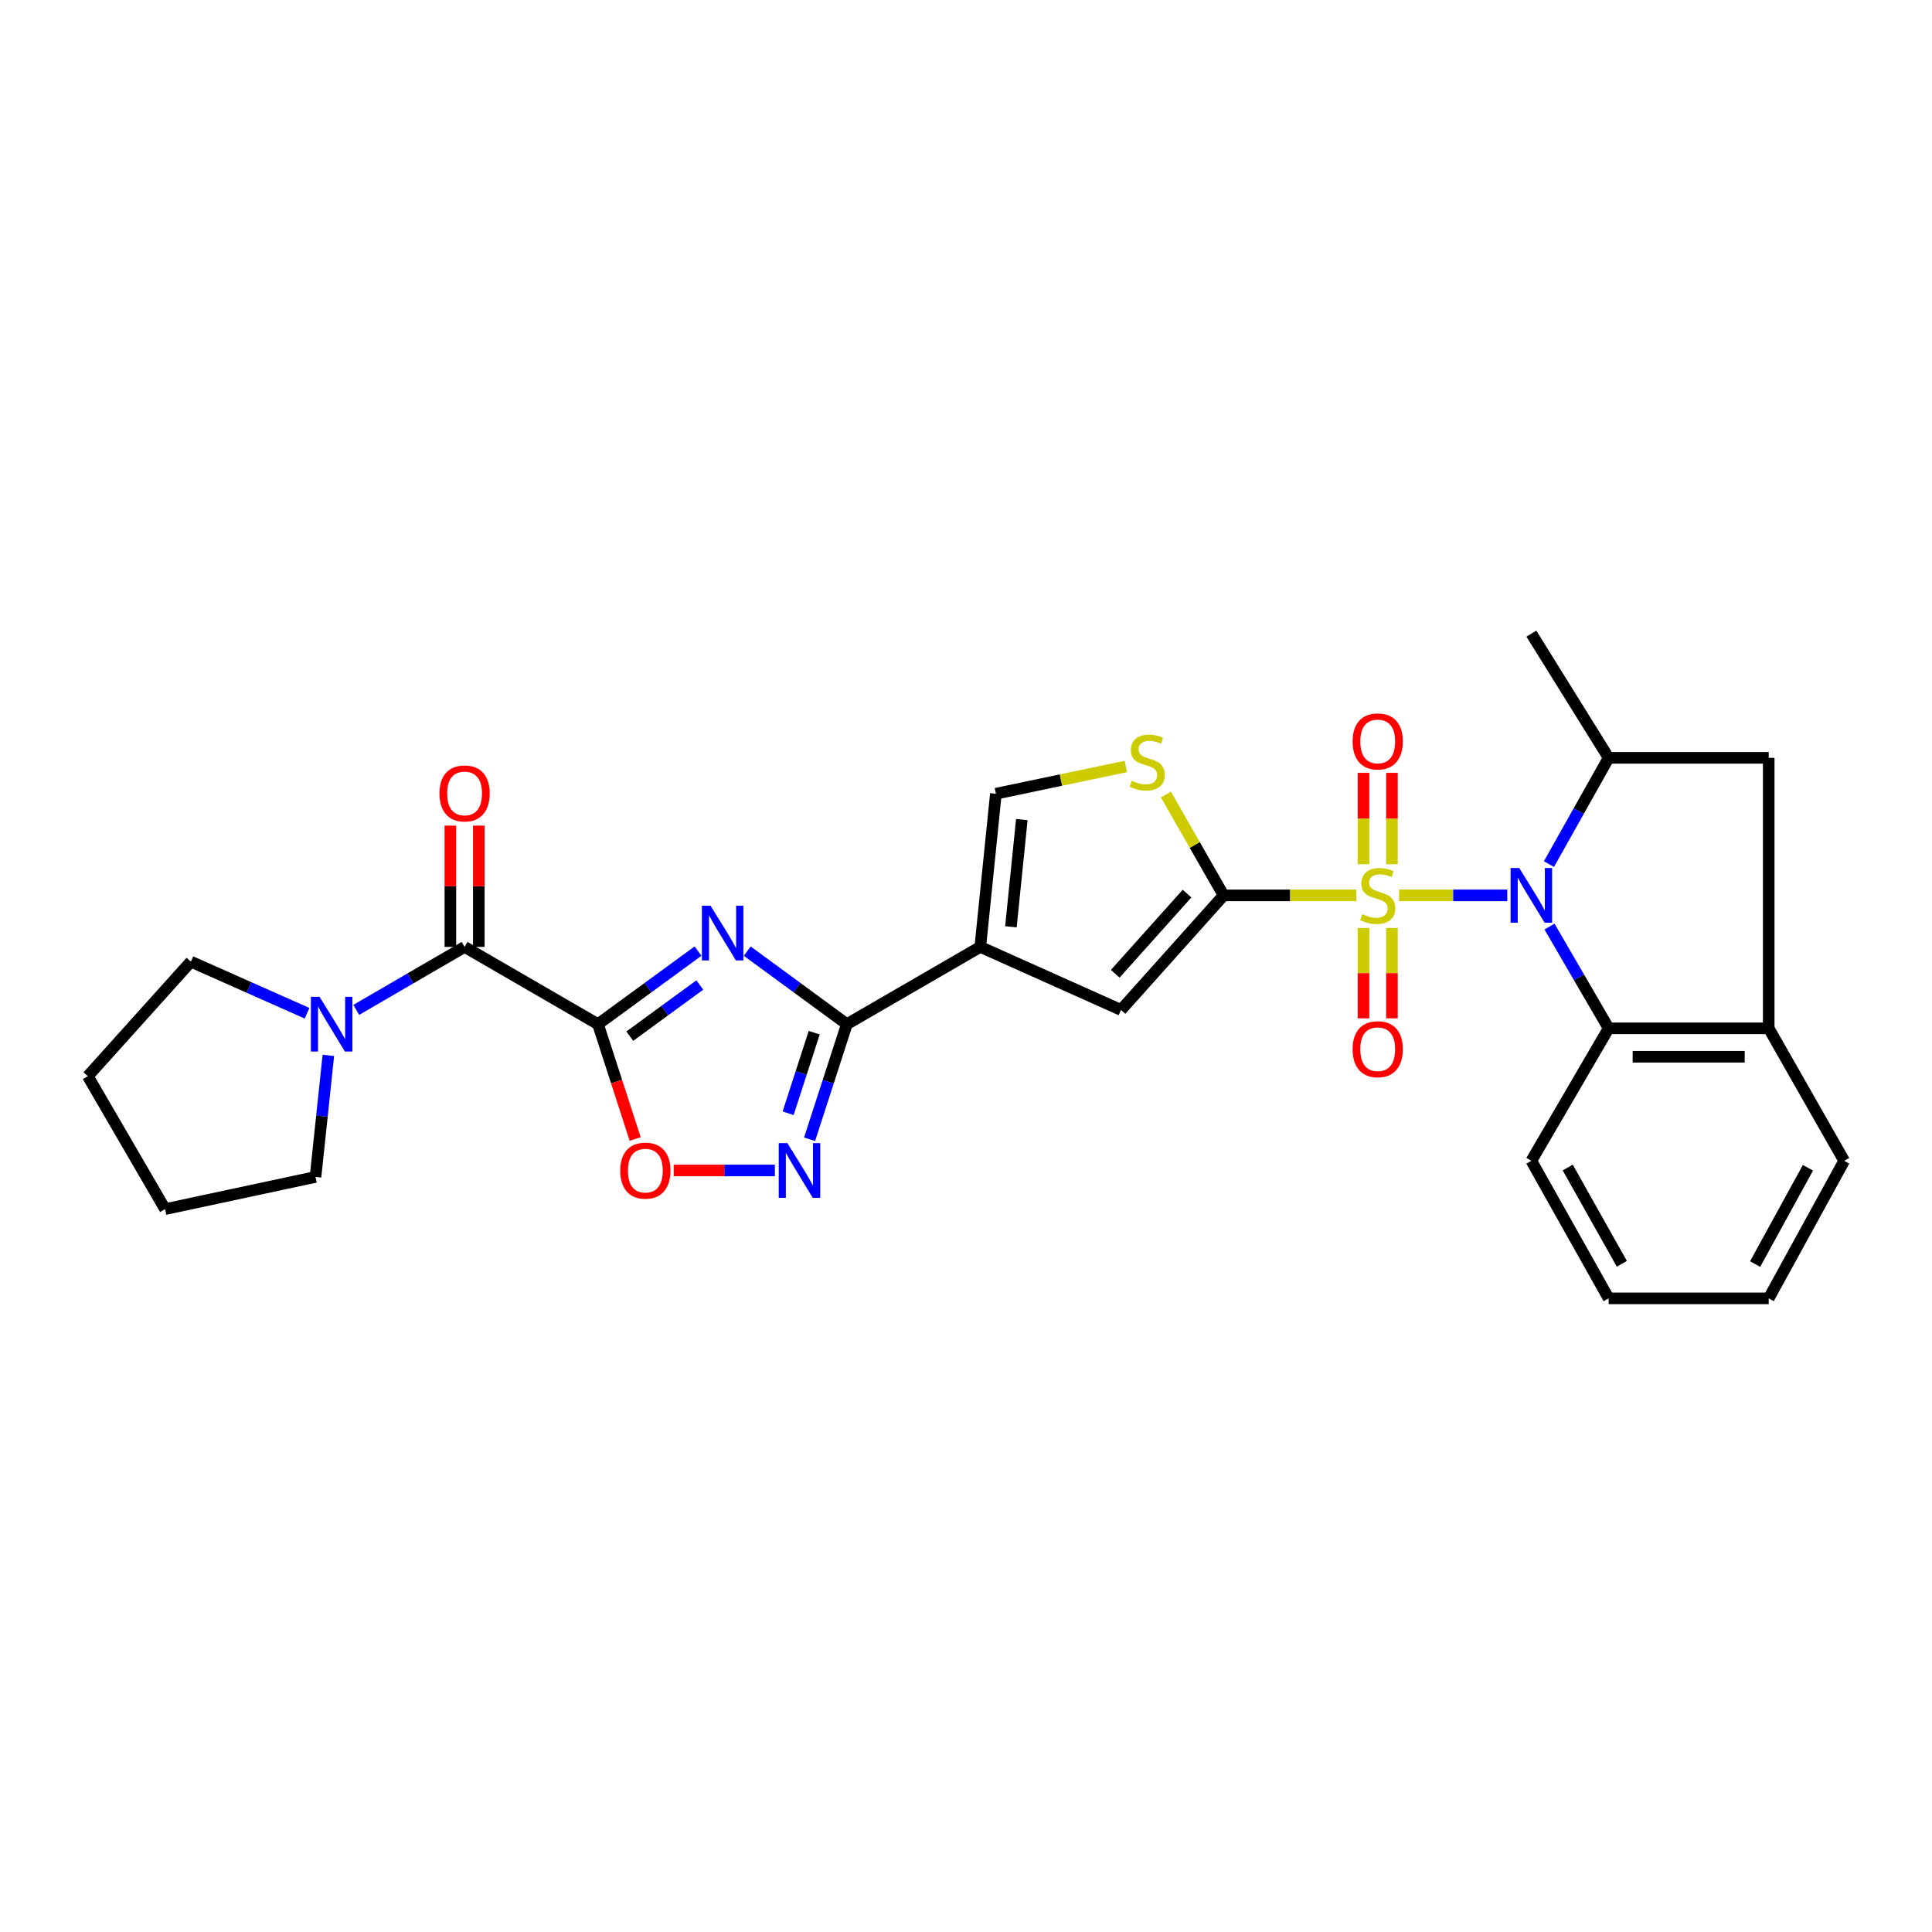 <?xml version='1.0' encoding='iso-8859-1'?>
<svg version='1.1' baseProfile='full'
              xmlns='http://www.w3.org/2000/svg'
                      xmlns:rdkit='http://www.rdkit.org/xml'
                      xmlns:xlink='http://www.w3.org/1999/xlink'
                  xml:space='preserve'
width='1000px' height='1000px' viewBox='0 0 1000 1000'>
<!-- END OF HEADER -->
<rect style='opacity:1.0;fill:#FFFFFF;stroke:none' width='1000' height='1000' x='0' y='0'> </rect>
<path class='bond-0' d='M 724.177,463.449 L 752.177,463.449' style='fill:none;fill-rule:evenodd;stroke:#CCCC00;stroke-width:6px;stroke-linecap:butt;stroke-linejoin:miter;stroke-opacity:1' />
<path class='bond-0' d='M 752.177,463.449 L 780.178,463.449' style='fill:none;fill-rule:evenodd;stroke:#0000FF;stroke-width:6px;stroke-linecap:butt;stroke-linejoin:miter;stroke-opacity:1' />
<path class='bond-2' d='M 702.035,463.449 L 667.686,463.449' style='fill:none;fill-rule:evenodd;stroke:#CCCC00;stroke-width:6px;stroke-linecap:butt;stroke-linejoin:miter;stroke-opacity:1' />
<path class='bond-2' d='M 667.686,463.449 L 633.336,463.449' style='fill:none;fill-rule:evenodd;stroke:#000000;stroke-width:6px;stroke-linecap:butt;stroke-linejoin:miter;stroke-opacity:1' />
<path class='bond-17' d='M 720.467,447.335 L 720.467,423.681' style='fill:none;fill-rule:evenodd;stroke:#CCCC00;stroke-width:6px;stroke-linecap:butt;stroke-linejoin:miter;stroke-opacity:1' />
<path class='bond-17' d='M 720.467,423.681 L 720.467,400.028' style='fill:none;fill-rule:evenodd;stroke:#FF0000;stroke-width:6px;stroke-linecap:butt;stroke-linejoin:miter;stroke-opacity:1' />
<path class='bond-17' d='M 705.752,447.335 L 705.752,423.681' style='fill:none;fill-rule:evenodd;stroke:#CCCC00;stroke-width:6px;stroke-linecap:butt;stroke-linejoin:miter;stroke-opacity:1' />
<path class='bond-17' d='M 705.752,423.681 L 705.752,400.028' style='fill:none;fill-rule:evenodd;stroke:#FF0000;stroke-width:6px;stroke-linecap:butt;stroke-linejoin:miter;stroke-opacity:1' />
<path class='bond-18' d='M 705.752,480.317 L 705.752,503.708' style='fill:none;fill-rule:evenodd;stroke:#CCCC00;stroke-width:6px;stroke-linecap:butt;stroke-linejoin:miter;stroke-opacity:1' />
<path class='bond-18' d='M 705.752,503.708 L 705.752,527.098' style='fill:none;fill-rule:evenodd;stroke:#FF0000;stroke-width:6px;stroke-linecap:butt;stroke-linejoin:miter;stroke-opacity:1' />
<path class='bond-18' d='M 720.467,480.317 L 720.467,503.708' style='fill:none;fill-rule:evenodd;stroke:#CCCC00;stroke-width:6px;stroke-linecap:butt;stroke-linejoin:miter;stroke-opacity:1' />
<path class='bond-18' d='M 720.467,503.708 L 720.467,527.098' style='fill:none;fill-rule:evenodd;stroke:#FF0000;stroke-width:6px;stroke-linecap:butt;stroke-linejoin:miter;stroke-opacity:1' />
<path class='bond-11' d='M 801.732,447.248 L 817.181,419.754' style='fill:none;fill-rule:evenodd;stroke:#0000FF;stroke-width:6px;stroke-linecap:butt;stroke-linejoin:miter;stroke-opacity:1' />
<path class='bond-11' d='M 817.181,419.754 L 832.63,392.26' style='fill:none;fill-rule:evenodd;stroke:#000000;stroke-width:6px;stroke-linecap:butt;stroke-linejoin:miter;stroke-opacity:1' />
<path class='bond-12' d='M 802.017,479.599 L 817.323,505.929' style='fill:none;fill-rule:evenodd;stroke:#0000FF;stroke-width:6px;stroke-linecap:butt;stroke-linejoin:miter;stroke-opacity:1' />
<path class='bond-12' d='M 817.323,505.929 L 832.63,532.259' style='fill:none;fill-rule:evenodd;stroke:#000000;stroke-width:6px;stroke-linecap:butt;stroke-linejoin:miter;stroke-opacity:1' />
<path class='bond-1' d='M 309.519,530.117 L 335.41,511.198' style='fill:none;fill-rule:evenodd;stroke:#000000;stroke-width:6px;stroke-linecap:butt;stroke-linejoin:miter;stroke-opacity:1' />
<path class='bond-1' d='M 335.41,511.198 L 361.3,492.279' style='fill:none;fill-rule:evenodd;stroke:#0000FF;stroke-width:6px;stroke-linecap:butt;stroke-linejoin:miter;stroke-opacity:1' />
<path class='bond-1' d='M 325.969,536.323 L 344.092,523.079' style='fill:none;fill-rule:evenodd;stroke:#000000;stroke-width:6px;stroke-linecap:butt;stroke-linejoin:miter;stroke-opacity:1' />
<path class='bond-1' d='M 344.092,523.079 L 362.215,509.836' style='fill:none;fill-rule:evenodd;stroke:#0000FF;stroke-width:6px;stroke-linecap:butt;stroke-linejoin:miter;stroke-opacity:1' />
<path class='bond-6' d='M 309.519,530.117 L 240.472,490.116' style='fill:none;fill-rule:evenodd;stroke:#000000;stroke-width:6px;stroke-linecap:butt;stroke-linejoin:miter;stroke-opacity:1' />
<path class='bond-32' d='M 309.519,530.117 L 319.138,559.821' style='fill:none;fill-rule:evenodd;stroke:#000000;stroke-width:6px;stroke-linecap:butt;stroke-linejoin:miter;stroke-opacity:1' />
<path class='bond-32' d='M 319.138,559.821 L 328.756,589.526' style='fill:none;fill-rule:evenodd;stroke:#FF0000;stroke-width:6px;stroke-linecap:butt;stroke-linejoin:miter;stroke-opacity:1' />
<path class='bond-8' d='M 633.336,463.449 L 580.239,522.743' style='fill:none;fill-rule:evenodd;stroke:#000000;stroke-width:6px;stroke-linecap:butt;stroke-linejoin:miter;stroke-opacity:1' />
<path class='bond-8' d='M 614.409,462.526 L 577.241,504.032' style='fill:none;fill-rule:evenodd;stroke:#000000;stroke-width:6px;stroke-linecap:butt;stroke-linejoin:miter;stroke-opacity:1' />
<path class='bond-10' d='M 633.336,463.449 L 618.404,437.356' style='fill:none;fill-rule:evenodd;stroke:#000000;stroke-width:6px;stroke-linecap:butt;stroke-linejoin:miter;stroke-opacity:1' />
<path class='bond-10' d='M 618.404,437.356 L 603.472,411.263' style='fill:none;fill-rule:evenodd;stroke:#CCCC00;stroke-width:6px;stroke-linecap:butt;stroke-linejoin:miter;stroke-opacity:1' />
<path class='bond-3' d='M 386.771,492.309 L 412.549,511.213' style='fill:none;fill-rule:evenodd;stroke:#0000FF;stroke-width:6px;stroke-linecap:butt;stroke-linejoin:miter;stroke-opacity:1' />
<path class='bond-3' d='M 412.549,511.213 L 438.327,530.117' style='fill:none;fill-rule:evenodd;stroke:#000000;stroke-width:6px;stroke-linecap:butt;stroke-linejoin:miter;stroke-opacity:1' />
<path class='bond-4' d='M 438.327,530.117 L 507.39,490.116' style='fill:none;fill-rule:evenodd;stroke:#000000;stroke-width:6px;stroke-linecap:butt;stroke-linejoin:miter;stroke-opacity:1' />
<path class='bond-7' d='M 438.327,530.117 L 428.683,559.901' style='fill:none;fill-rule:evenodd;stroke:#000000;stroke-width:6px;stroke-linecap:butt;stroke-linejoin:miter;stroke-opacity:1' />
<path class='bond-7' d='M 428.683,559.901 L 419.039,589.686' style='fill:none;fill-rule:evenodd;stroke:#0000FF;stroke-width:6px;stroke-linecap:butt;stroke-linejoin:miter;stroke-opacity:1' />
<path class='bond-7' d='M 421.434,534.519 L 414.683,555.368' style='fill:none;fill-rule:evenodd;stroke:#000000;stroke-width:6px;stroke-linecap:butt;stroke-linejoin:miter;stroke-opacity:1' />
<path class='bond-7' d='M 414.683,555.368 L 407.932,576.217' style='fill:none;fill-rule:evenodd;stroke:#0000FF;stroke-width:6px;stroke-linecap:butt;stroke-linejoin:miter;stroke-opacity:1' />
<path class='bond-5' d='M 507.39,490.116 L 580.239,522.743' style='fill:none;fill-rule:evenodd;stroke:#000000;stroke-width:6px;stroke-linecap:butt;stroke-linejoin:miter;stroke-opacity:1' />
<path class='bond-29' d='M 507.39,490.116 L 515.467,410.826' style='fill:none;fill-rule:evenodd;stroke:#000000;stroke-width:6px;stroke-linecap:butt;stroke-linejoin:miter;stroke-opacity:1' />
<path class='bond-29' d='M 523.241,479.714 L 528.895,424.211' style='fill:none;fill-rule:evenodd;stroke:#000000;stroke-width:6px;stroke-linecap:butt;stroke-linejoin:miter;stroke-opacity:1' />
<path class='bond-14' d='M 240.472,490.116 L 212.432,506.417' style='fill:none;fill-rule:evenodd;stroke:#000000;stroke-width:6px;stroke-linecap:butt;stroke-linejoin:miter;stroke-opacity:1' />
<path class='bond-14' d='M 212.432,506.417 L 184.392,522.717' style='fill:none;fill-rule:evenodd;stroke:#0000FF;stroke-width:6px;stroke-linecap:butt;stroke-linejoin:miter;stroke-opacity:1' />
<path class='bond-19' d='M 247.83,490.116 L 247.83,458.731' style='fill:none;fill-rule:evenodd;stroke:#000000;stroke-width:6px;stroke-linecap:butt;stroke-linejoin:miter;stroke-opacity:1' />
<path class='bond-19' d='M 247.83,458.731 L 247.83,427.345' style='fill:none;fill-rule:evenodd;stroke:#FF0000;stroke-width:6px;stroke-linecap:butt;stroke-linejoin:miter;stroke-opacity:1' />
<path class='bond-19' d='M 233.115,490.116 L 233.115,458.731' style='fill:none;fill-rule:evenodd;stroke:#000000;stroke-width:6px;stroke-linecap:butt;stroke-linejoin:miter;stroke-opacity:1' />
<path class='bond-19' d='M 233.115,458.731 L 233.115,427.345' style='fill:none;fill-rule:evenodd;stroke:#FF0000;stroke-width:6px;stroke-linecap:butt;stroke-linejoin:miter;stroke-opacity:1' />
<path class='bond-9' d='M 401.075,605.835 L 374.894,605.835' style='fill:none;fill-rule:evenodd;stroke:#0000FF;stroke-width:6px;stroke-linecap:butt;stroke-linejoin:miter;stroke-opacity:1' />
<path class='bond-9' d='M 374.894,605.835 L 348.713,605.835' style='fill:none;fill-rule:evenodd;stroke:#FF0000;stroke-width:6px;stroke-linecap:butt;stroke-linejoin:miter;stroke-opacity:1' />
<path class='bond-13' d='M 582.736,396.718 L 549.102,403.772' style='fill:none;fill-rule:evenodd;stroke:#CCCC00;stroke-width:6px;stroke-linecap:butt;stroke-linejoin:miter;stroke-opacity:1' />
<path class='bond-13' d='M 549.102,403.772 L 515.467,410.826' style='fill:none;fill-rule:evenodd;stroke:#000000;stroke-width:6px;stroke-linecap:butt;stroke-linejoin:miter;stroke-opacity:1' />
<path class='bond-16' d='M 832.63,392.26 L 915.485,392.26' style='fill:none;fill-rule:evenodd;stroke:#000000;stroke-width:6px;stroke-linecap:butt;stroke-linejoin:miter;stroke-opacity:1' />
<path class='bond-22' d='M 832.63,392.26 L 792.629,327.971' style='fill:none;fill-rule:evenodd;stroke:#000000;stroke-width:6px;stroke-linecap:butt;stroke-linejoin:miter;stroke-opacity:1' />
<path class='bond-15' d='M 832.63,532.259 L 915.485,532.259' style='fill:none;fill-rule:evenodd;stroke:#000000;stroke-width:6px;stroke-linecap:butt;stroke-linejoin:miter;stroke-opacity:1' />
<path class='bond-15' d='M 845.058,546.974 L 903.056,546.974' style='fill:none;fill-rule:evenodd;stroke:#000000;stroke-width:6px;stroke-linecap:butt;stroke-linejoin:miter;stroke-opacity:1' />
<path class='bond-23' d='M 832.63,532.259 L 792.629,600.84' style='fill:none;fill-rule:evenodd;stroke:#000000;stroke-width:6px;stroke-linecap:butt;stroke-linejoin:miter;stroke-opacity:1' />
<path class='bond-20' d='M 158.929,524.46 L 128.863,511.102' style='fill:none;fill-rule:evenodd;stroke:#0000FF;stroke-width:6px;stroke-linecap:butt;stroke-linejoin:miter;stroke-opacity:1' />
<path class='bond-20' d='M 128.863,511.102 L 98.797,497.744' style='fill:none;fill-rule:evenodd;stroke:#000000;stroke-width:6px;stroke-linecap:butt;stroke-linejoin:miter;stroke-opacity:1' />
<path class='bond-21' d='M 169.956,546.265 L 166.632,577.722' style='fill:none;fill-rule:evenodd;stroke:#0000FF;stroke-width:6px;stroke-linecap:butt;stroke-linejoin:miter;stroke-opacity:1' />
<path class='bond-21' d='M 166.632,577.722 L 163.307,609.179' style='fill:none;fill-rule:evenodd;stroke:#000000;stroke-width:6px;stroke-linecap:butt;stroke-linejoin:miter;stroke-opacity:1' />
<path class='bond-24' d='M 915.485,532.259 L 954.545,600.84' style='fill:none;fill-rule:evenodd;stroke:#000000;stroke-width:6px;stroke-linecap:butt;stroke-linejoin:miter;stroke-opacity:1' />
<path class='bond-30' d='M 915.485,532.259 L 915.485,392.26' style='fill:none;fill-rule:evenodd;stroke:#000000;stroke-width:6px;stroke-linecap:butt;stroke-linejoin:miter;stroke-opacity:1' />
<path class='bond-26' d='M 98.797,497.744 L 45.455,557.03' style='fill:none;fill-rule:evenodd;stroke:#000000;stroke-width:6px;stroke-linecap:butt;stroke-linejoin:miter;stroke-opacity:1' />
<path class='bond-25' d='M 163.307,609.179 L 85.456,625.84' style='fill:none;fill-rule:evenodd;stroke:#000000;stroke-width:6px;stroke-linecap:butt;stroke-linejoin:miter;stroke-opacity:1' />
<path class='bond-27' d='M 792.629,600.84 L 832.63,672.029' style='fill:none;fill-rule:evenodd;stroke:#000000;stroke-width:6px;stroke-linecap:butt;stroke-linejoin:miter;stroke-opacity:1' />
<path class='bond-27' d='M 811.458,604.31 L 839.458,654.142' style='fill:none;fill-rule:evenodd;stroke:#000000;stroke-width:6px;stroke-linecap:butt;stroke-linejoin:miter;stroke-opacity:1' />
<path class='bond-31' d='M 954.545,600.84 L 915.485,672.029' style='fill:none;fill-rule:evenodd;stroke:#000000;stroke-width:6px;stroke-linecap:butt;stroke-linejoin:miter;stroke-opacity:1' />
<path class='bond-31' d='M 935.785,604.44 L 908.443,654.272' style='fill:none;fill-rule:evenodd;stroke:#000000;stroke-width:6px;stroke-linecap:butt;stroke-linejoin:miter;stroke-opacity:1' />
<path class='bond-33' d='M 85.456,625.84 L 45.455,557.03' style='fill:none;fill-rule:evenodd;stroke:#000000;stroke-width:6px;stroke-linecap:butt;stroke-linejoin:miter;stroke-opacity:1' />
<path class='bond-28' d='M 832.63,672.029 L 915.485,672.029' style='fill:none;fill-rule:evenodd;stroke:#000000;stroke-width:6px;stroke-linecap:butt;stroke-linejoin:miter;stroke-opacity:1' />
<path  class='atom-0' d='M 705.109 473.169
Q 705.429 473.289, 706.749 473.849
Q 708.069 474.409, 709.509 474.769
Q 710.989 475.089, 712.429 475.089
Q 715.109 475.089, 716.669 473.809
Q 718.229 472.489, 718.229 470.209
Q 718.229 468.649, 717.429 467.689
Q 716.669 466.729, 715.469 466.209
Q 714.269 465.689, 712.269 465.089
Q 709.749 464.329, 708.229 463.609
Q 706.749 462.889, 705.669 461.369
Q 704.629 459.849, 704.629 457.289
Q 704.629 453.729, 707.029 451.529
Q 709.469 449.329, 714.269 449.329
Q 717.549 449.329, 721.269 450.889
L 720.349 453.969
Q 716.949 452.569, 714.389 452.569
Q 711.629 452.569, 710.109 453.729
Q 708.589 454.849, 708.629 456.809
Q 708.629 458.329, 709.389 459.249
Q 710.189 460.169, 711.309 460.689
Q 712.469 461.209, 714.389 461.809
Q 716.949 462.609, 718.469 463.409
Q 719.989 464.209, 721.069 465.849
Q 722.189 467.449, 722.189 470.209
Q 722.189 474.129, 719.549 476.249
Q 716.949 478.329, 712.589 478.329
Q 710.069 478.329, 708.149 477.769
Q 706.269 477.249, 704.029 476.329
L 705.109 473.169
' fill='#CCCC00'/>
<path  class='atom-1' d='M 786.369 449.289
L 795.649 464.289
Q 796.569 465.769, 798.049 468.449
Q 799.529 471.129, 799.609 471.289
L 799.609 449.289
L 803.369 449.289
L 803.369 477.609
L 799.489 477.609
L 789.529 461.209
Q 788.369 459.289, 787.129 457.089
Q 785.929 454.889, 785.569 454.209
L 785.569 477.609
L 781.889 477.609
L 781.889 449.289
L 786.369 449.289
' fill='#0000FF'/>
<path  class='atom-4' d='M 367.778 468.811
L 377.058 483.811
Q 377.978 485.291, 379.458 487.971
Q 380.938 490.651, 381.018 490.811
L 381.018 468.811
L 384.778 468.811
L 384.778 497.131
L 380.898 497.131
L 370.938 480.731
Q 369.778 478.811, 368.538 476.611
Q 367.338 474.411, 366.978 473.731
L 366.978 497.131
L 363.298 497.131
L 363.298 468.811
L 367.778 468.811
' fill='#0000FF'/>
<path  class='atom-8' d='M 407.55 591.675
L 416.83 606.675
Q 417.75 608.155, 419.23 610.835
Q 420.71 613.515, 420.79 613.675
L 420.79 591.675
L 424.55 591.675
L 424.55 619.995
L 420.67 619.995
L 410.71 603.595
Q 409.55 601.675, 408.31 599.475
Q 407.11 597.275, 406.75 596.595
L 406.75 619.995
L 403.07 619.995
L 403.07 591.675
L 407.55 591.675
' fill='#0000FF'/>
<path  class='atom-10' d='M 321.037 605.915
Q 321.037 599.115, 324.397 595.315
Q 327.757 591.515, 334.037 591.515
Q 340.317 591.515, 343.677 595.315
Q 347.037 599.115, 347.037 605.915
Q 347.037 612.795, 343.637 616.715
Q 340.237 620.595, 334.037 620.595
Q 327.797 620.595, 324.397 616.715
Q 321.037 612.835, 321.037 605.915
M 334.037 617.395
Q 338.357 617.395, 340.677 614.515
Q 343.037 611.595, 343.037 605.915
Q 343.037 600.355, 340.677 597.555
Q 338.357 594.715, 334.037 594.715
Q 329.717 594.715, 327.357 597.515
Q 325.037 600.315, 325.037 605.915
Q 325.037 611.635, 327.357 614.515
Q 329.717 617.395, 334.037 617.395
' fill='#FF0000'/>
<path  class='atom-11' d='M 585.818 404.114
Q 586.138 404.234, 587.458 404.794
Q 588.778 405.354, 590.218 405.714
Q 591.698 406.034, 593.138 406.034
Q 595.818 406.034, 597.378 404.754
Q 598.938 403.434, 598.938 401.154
Q 598.938 399.594, 598.138 398.634
Q 597.378 397.674, 596.178 397.154
Q 594.978 396.634, 592.978 396.034
Q 590.458 395.274, 588.938 394.554
Q 587.458 393.834, 586.378 392.314
Q 585.338 390.794, 585.338 388.234
Q 585.338 384.674, 587.738 382.474
Q 590.178 380.274, 594.978 380.274
Q 598.258 380.274, 601.978 381.834
L 601.058 384.914
Q 597.658 383.514, 595.098 383.514
Q 592.338 383.514, 590.818 384.674
Q 589.298 385.794, 589.338 387.754
Q 589.338 389.274, 590.098 390.194
Q 590.898 391.114, 592.018 391.634
Q 593.178 392.154, 595.098 392.754
Q 597.658 393.554, 599.178 394.354
Q 600.698 395.154, 601.778 396.794
Q 602.898 398.394, 602.898 401.154
Q 602.898 405.074, 600.258 407.194
Q 597.658 409.274, 593.298 409.274
Q 590.778 409.274, 588.858 408.714
Q 586.978 408.194, 584.738 407.274
L 585.818 404.114
' fill='#CCCC00'/>
<path  class='atom-15' d='M 165.402 515.957
L 174.682 530.957
Q 175.602 532.437, 177.082 535.117
Q 178.562 537.797, 178.642 537.957
L 178.642 515.957
L 182.402 515.957
L 182.402 544.277
L 178.522 544.277
L 168.562 527.877
Q 167.402 525.957, 166.162 523.757
Q 164.962 521.557, 164.602 520.877
L 164.602 544.277
L 160.922 544.277
L 160.922 515.957
L 165.402 515.957
' fill='#0000FF'/>
<path  class='atom-18' d='M 700.109 383.756
Q 700.109 376.956, 703.469 373.156
Q 706.829 369.356, 713.109 369.356
Q 719.389 369.356, 722.749 373.156
Q 726.109 376.956, 726.109 383.756
Q 726.109 390.636, 722.709 394.556
Q 719.309 398.436, 713.109 398.436
Q 706.869 398.436, 703.469 394.556
Q 700.109 390.676, 700.109 383.756
M 713.109 395.236
Q 717.429 395.236, 719.749 392.356
Q 722.109 389.436, 722.109 383.756
Q 722.109 378.196, 719.749 375.396
Q 717.429 372.556, 713.109 372.556
Q 708.789 372.556, 706.429 375.356
Q 704.109 378.156, 704.109 383.756
Q 704.109 389.476, 706.429 392.356
Q 708.789 395.236, 713.109 395.236
' fill='#FF0000'/>
<path  class='atom-19' d='M 700.109 543.065
Q 700.109 536.265, 703.469 532.465
Q 706.829 528.665, 713.109 528.665
Q 719.389 528.665, 722.749 532.465
Q 726.109 536.265, 726.109 543.065
Q 726.109 549.945, 722.709 553.865
Q 719.309 557.745, 713.109 557.745
Q 706.869 557.745, 703.469 553.865
Q 700.109 549.985, 700.109 543.065
M 713.109 554.545
Q 717.429 554.545, 719.749 551.665
Q 722.109 548.745, 722.109 543.065
Q 722.109 537.505, 719.749 534.705
Q 717.429 531.865, 713.109 531.865
Q 708.789 531.865, 706.429 534.665
Q 704.109 537.465, 704.109 543.065
Q 704.109 548.785, 706.429 551.665
Q 708.789 554.545, 713.109 554.545
' fill='#FF0000'/>
<path  class='atom-20' d='M 227.472 410.677
Q 227.472 403.877, 230.832 400.077
Q 234.192 396.277, 240.472 396.277
Q 246.752 396.277, 250.112 400.077
Q 253.472 403.877, 253.472 410.677
Q 253.472 417.557, 250.072 421.477
Q 246.672 425.357, 240.472 425.357
Q 234.232 425.357, 230.832 421.477
Q 227.472 417.597, 227.472 410.677
M 240.472 422.157
Q 244.792 422.157, 247.112 419.277
Q 249.472 416.357, 249.472 410.677
Q 249.472 405.117, 247.112 402.317
Q 244.792 399.477, 240.472 399.477
Q 236.152 399.477, 233.792 402.277
Q 231.472 405.077, 231.472 410.677
Q 231.472 416.397, 233.792 419.277
Q 236.152 422.157, 240.472 422.157
' fill='#FF0000'/>
</svg>

